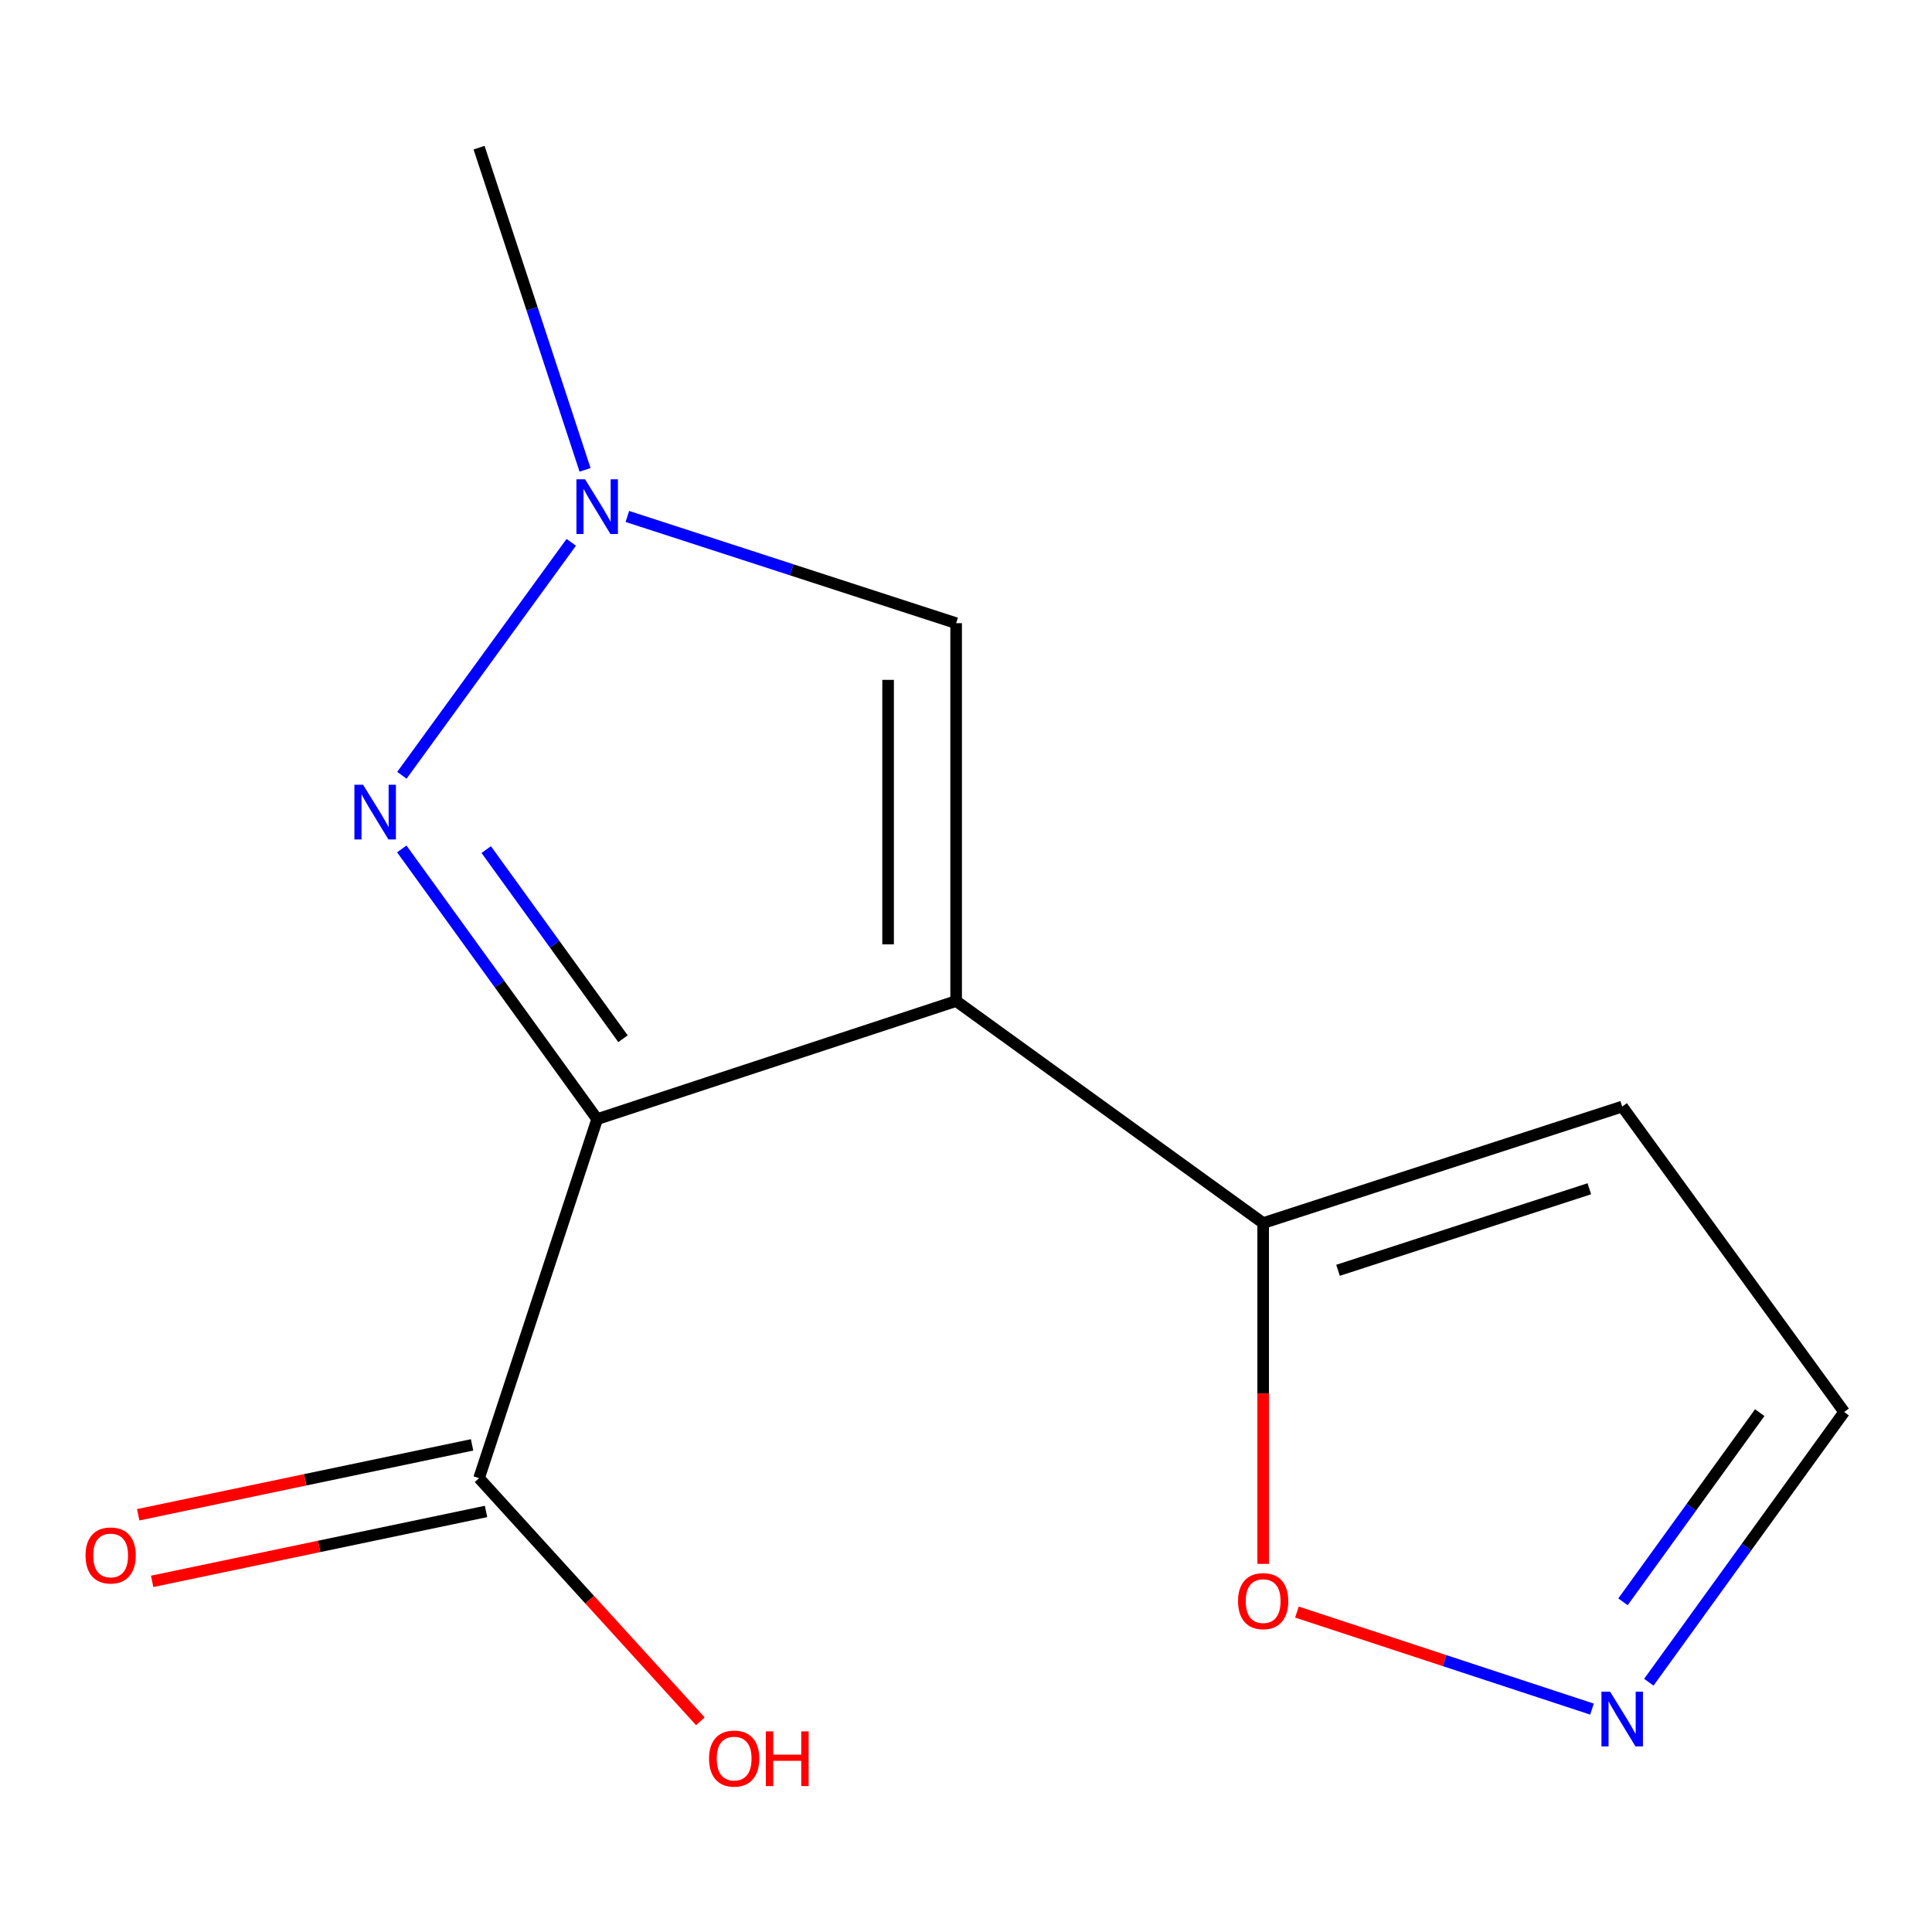 <?xml version='1.0' encoding='iso-8859-1'?>
<svg version='1.1' baseProfile='full'
              xmlns='http://www.w3.org/2000/svg'
                      xmlns:rdkit='http://www.rdkit.org/xml'
                      xmlns:xlink='http://www.w3.org/1999/xlink'
                  xml:space='preserve'
width='1000px' height='1000px' viewBox='0 0 1000 1000'>
<!-- END OF HEADER -->
<rect style='opacity:1.0;fill:#FFFFFF;stroke:none' width='1000' height='1000' x='0' y='0'> </rect>
<path class='bond-0' d='M 309.096,579.255 L 494.894,518.138' style='fill:none;fill-rule:evenodd;stroke:#000000;stroke-width:6px;stroke-linecap:butt;stroke-linejoin:miter;stroke-opacity:1' />
<path class='bond-1' d='M 309.096,579.255 L 258.53,509.328' style='fill:none;fill-rule:evenodd;stroke:#000000;stroke-width:6px;stroke-linecap:butt;stroke-linejoin:miter;stroke-opacity:1' />
<path class='bond-1' d='M 258.53,509.328 L 207.963,439.401' style='fill:none;fill-rule:evenodd;stroke:#0000FF;stroke-width:6px;stroke-linecap:butt;stroke-linejoin:miter;stroke-opacity:1' />
<path class='bond-1' d='M 322.462,537.642 L 287.065,488.693' style='fill:none;fill-rule:evenodd;stroke:#000000;stroke-width:6px;stroke-linecap:butt;stroke-linejoin:miter;stroke-opacity:1' />
<path class='bond-1' d='M 287.065,488.693 L 251.669,439.744' style='fill:none;fill-rule:evenodd;stroke:#0000FF;stroke-width:6px;stroke-linecap:butt;stroke-linejoin:miter;stroke-opacity:1' />
<path class='bond-5' d='M 309.096,579.255 L 247.959,765.092' style='fill:none;fill-rule:evenodd;stroke:#000000;stroke-width:6px;stroke-linecap:butt;stroke-linejoin:miter;stroke-opacity:1' />
<path class='bond-3' d='M 494.894,518.138 L 494.894,322.559' style='fill:none;fill-rule:evenodd;stroke:#000000;stroke-width:6px;stroke-linecap:butt;stroke-linejoin:miter;stroke-opacity:1' />
<path class='bond-3' d='M 459.679,488.801 L 459.679,351.896' style='fill:none;fill-rule:evenodd;stroke:#000000;stroke-width:6px;stroke-linecap:butt;stroke-linejoin:miter;stroke-opacity:1' />
<path class='bond-4' d='M 494.894,518.138 L 653.811,633.056' style='fill:none;fill-rule:evenodd;stroke:#000000;stroke-width:6px;stroke-linecap:butt;stroke-linejoin:miter;stroke-opacity:1' />
<path class='bond-2' d='M 208.023,401.292 L 295.68,280.701' style='fill:none;fill-rule:evenodd;stroke:#0000FF;stroke-width:6px;stroke-linecap:butt;stroke-linejoin:miter;stroke-opacity:1' />
<path class='bond-12' d='M 302.828,243.193 L 275.394,159.81' style='fill:none;fill-rule:evenodd;stroke:#0000FF;stroke-width:6px;stroke-linecap:butt;stroke-linejoin:miter;stroke-opacity:1' />
<path class='bond-12' d='M 275.394,159.81 L 247.959,76.426' style='fill:none;fill-rule:evenodd;stroke:#000000;stroke-width:6px;stroke-linecap:butt;stroke-linejoin:miter;stroke-opacity:1' />
<path class='bond-13' d='M 324.72,267.315 L 409.807,294.937' style='fill:none;fill-rule:evenodd;stroke:#0000FF;stroke-width:6px;stroke-linecap:butt;stroke-linejoin:miter;stroke-opacity:1' />
<path class='bond-13' d='M 409.807,294.937 L 494.894,322.559' style='fill:none;fill-rule:evenodd;stroke:#000000;stroke-width:6px;stroke-linecap:butt;stroke-linejoin:miter;stroke-opacity:1' />
<path class='bond-7' d='M 653.811,633.056 L 653.811,721.25' style='fill:none;fill-rule:evenodd;stroke:#000000;stroke-width:6px;stroke-linecap:butt;stroke-linejoin:miter;stroke-opacity:1' />
<path class='bond-7' d='M 653.811,721.25 L 653.811,809.445' style='fill:none;fill-rule:evenodd;stroke:#FF0000;stroke-width:6px;stroke-linecap:butt;stroke-linejoin:miter;stroke-opacity:1' />
<path class='bond-8' d='M 653.811,633.056 L 839.647,572.76' style='fill:none;fill-rule:evenodd;stroke:#000000;stroke-width:6px;stroke-linecap:butt;stroke-linejoin:miter;stroke-opacity:1' />
<path class='bond-8' d='M 692.554,657.507 L 822.64,615.3' style='fill:none;fill-rule:evenodd;stroke:#000000;stroke-width:6px;stroke-linecap:butt;stroke-linejoin:miter;stroke-opacity:1' />
<path class='bond-9' d='M 244.351,747.858 L 157.942,765.952' style='fill:none;fill-rule:evenodd;stroke:#000000;stroke-width:6px;stroke-linecap:butt;stroke-linejoin:miter;stroke-opacity:1' />
<path class='bond-9' d='M 157.942,765.952 L 71.533,784.046' style='fill:none;fill-rule:evenodd;stroke:#FF0000;stroke-width:6px;stroke-linecap:butt;stroke-linejoin:miter;stroke-opacity:1' />
<path class='bond-9' d='M 251.568,782.326 L 165.159,800.42' style='fill:none;fill-rule:evenodd;stroke:#000000;stroke-width:6px;stroke-linecap:butt;stroke-linejoin:miter;stroke-opacity:1' />
<path class='bond-9' d='M 165.159,800.42 L 78.75,818.513' style='fill:none;fill-rule:evenodd;stroke:#FF0000;stroke-width:6px;stroke-linecap:butt;stroke-linejoin:miter;stroke-opacity:1' />
<path class='bond-11' d='M 247.959,765.092 L 305.229,828.013' style='fill:none;fill-rule:evenodd;stroke:#000000;stroke-width:6px;stroke-linecap:butt;stroke-linejoin:miter;stroke-opacity:1' />
<path class='bond-11' d='M 305.229,828.013 L 362.498,890.934' style='fill:none;fill-rule:evenodd;stroke:#FF0000;stroke-width:6px;stroke-linecap:butt;stroke-linejoin:miter;stroke-opacity:1' />
<path class='bond-6' d='M 824.016,884.632 L 747.653,859.518' style='fill:none;fill-rule:evenodd;stroke:#0000FF;stroke-width:6px;stroke-linecap:butt;stroke-linejoin:miter;stroke-opacity:1' />
<path class='bond-6' d='M 747.653,859.518 L 671.29,834.403' style='fill:none;fill-rule:evenodd;stroke:#FF0000;stroke-width:6px;stroke-linecap:butt;stroke-linejoin:miter;stroke-opacity:1' />
<path class='bond-14' d='M 853.428,870.709 L 903.987,800.773' style='fill:none;fill-rule:evenodd;stroke:#0000FF;stroke-width:6px;stroke-linecap:butt;stroke-linejoin:miter;stroke-opacity:1' />
<path class='bond-14' d='M 903.987,800.773 L 954.545,730.836' style='fill:none;fill-rule:evenodd;stroke:#000000;stroke-width:6px;stroke-linecap:butt;stroke-linejoin:miter;stroke-opacity:1' />
<path class='bond-14' d='M 840.057,829.097 L 875.448,780.142' style='fill:none;fill-rule:evenodd;stroke:#0000FF;stroke-width:6px;stroke-linecap:butt;stroke-linejoin:miter;stroke-opacity:1' />
<path class='bond-14' d='M 875.448,780.142 L 910.839,731.186' style='fill:none;fill-rule:evenodd;stroke:#000000;stroke-width:6px;stroke-linecap:butt;stroke-linejoin:miter;stroke-opacity:1' />
<path class='bond-10' d='M 839.647,572.76 L 954.545,730.836' style='fill:none;fill-rule:evenodd;stroke:#000000;stroke-width:6px;stroke-linecap:butt;stroke-linejoin:miter;stroke-opacity:1' />
<path  class='atom-2' d='M 187.918 406.179
L 197.198 421.179
Q 198.118 422.659, 199.598 425.339
Q 201.078 428.019, 201.158 428.179
L 201.158 406.179
L 204.918 406.179
L 204.918 434.499
L 201.038 434.499
L 191.078 418.099
Q 189.918 416.179, 188.678 413.979
Q 187.478 411.779, 187.118 411.099
L 187.118 434.499
L 183.438 434.499
L 183.438 406.179
L 187.918 406.179
' fill='#0000FF'/>
<path  class='atom-3' d='M 302.836 248.083
L 312.116 263.083
Q 313.036 264.563, 314.516 267.243
Q 315.996 269.923, 316.076 270.083
L 316.076 248.083
L 319.836 248.083
L 319.836 276.403
L 315.956 276.403
L 305.996 260.003
Q 304.836 258.083, 303.596 255.883
Q 302.396 253.683, 302.036 253.003
L 302.036 276.403
L 298.356 276.403
L 298.356 248.083
L 302.836 248.083
' fill='#0000FF'/>
<path  class='atom-7' d='M 833.387 875.612
L 842.667 890.612
Q 843.587 892.092, 845.067 894.772
Q 846.547 897.452, 846.627 897.612
L 846.627 875.612
L 850.387 875.612
L 850.387 903.932
L 846.507 903.932
L 836.547 887.532
Q 835.387 885.612, 834.147 883.412
Q 832.947 881.212, 832.587 880.532
L 832.587 903.932
L 828.907 903.932
L 828.907 875.612
L 833.387 875.612
' fill='#0000FF'/>
<path  class='atom-8' d='M 640.811 828.735
Q 640.811 821.935, 644.171 818.135
Q 647.531 814.335, 653.811 814.335
Q 660.091 814.335, 663.451 818.135
Q 666.811 821.935, 666.811 828.735
Q 666.811 835.615, 663.411 839.535
Q 660.011 843.415, 653.811 843.415
Q 647.571 843.415, 644.171 839.535
Q 640.811 835.655, 640.811 828.735
M 653.811 840.215
Q 658.131 840.215, 660.451 837.335
Q 662.811 834.415, 662.811 828.735
Q 662.811 823.175, 660.451 820.375
Q 658.131 817.535, 653.811 817.535
Q 649.491 817.535, 647.131 820.335
Q 644.811 823.135, 644.811 828.735
Q 644.811 834.455, 647.131 837.335
Q 649.491 840.215, 653.811 840.215
' fill='#FF0000'/>
<path  class='atom-10' d='M 44.271 805.102
Q 44.271 798.302, 47.631 794.502
Q 50.991 790.702, 57.271 790.702
Q 63.551 790.702, 66.911 794.502
Q 70.271 798.302, 70.271 805.102
Q 70.271 811.982, 66.871 815.902
Q 63.471 819.782, 57.271 819.782
Q 51.031 819.782, 47.631 815.902
Q 44.271 812.022, 44.271 805.102
M 57.271 816.582
Q 61.591 816.582, 63.911 813.702
Q 66.271 810.782, 66.271 805.102
Q 66.271 799.542, 63.911 796.742
Q 61.591 793.902, 57.271 793.902
Q 52.951 793.902, 50.591 796.702
Q 48.271 799.502, 48.271 805.102
Q 48.271 810.822, 50.591 813.702
Q 52.951 816.582, 57.271 816.582
' fill='#FF0000'/>
<path  class='atom-12' d='M 366.995 910.238
Q 366.995 903.438, 370.355 899.638
Q 373.715 895.838, 379.995 895.838
Q 386.275 895.838, 389.635 899.638
Q 392.995 903.438, 392.995 910.238
Q 392.995 917.118, 389.595 921.038
Q 386.195 924.918, 379.995 924.918
Q 373.755 924.918, 370.355 921.038
Q 366.995 917.158, 366.995 910.238
M 379.995 921.718
Q 384.315 921.718, 386.635 918.838
Q 388.995 915.918, 388.995 910.238
Q 388.995 904.678, 386.635 901.878
Q 384.315 899.038, 379.995 899.038
Q 375.675 899.038, 373.315 901.838
Q 370.995 904.638, 370.995 910.238
Q 370.995 915.958, 373.315 918.838
Q 375.675 921.718, 379.995 921.718
' fill='#FF0000'/>
<path  class='atom-12' d='M 396.395 896.158
L 400.235 896.158
L 400.235 908.198
L 414.715 908.198
L 414.715 896.158
L 418.555 896.158
L 418.555 924.478
L 414.715 924.478
L 414.715 911.398
L 400.235 911.398
L 400.235 924.478
L 396.395 924.478
L 396.395 896.158
' fill='#FF0000'/>
</svg>

